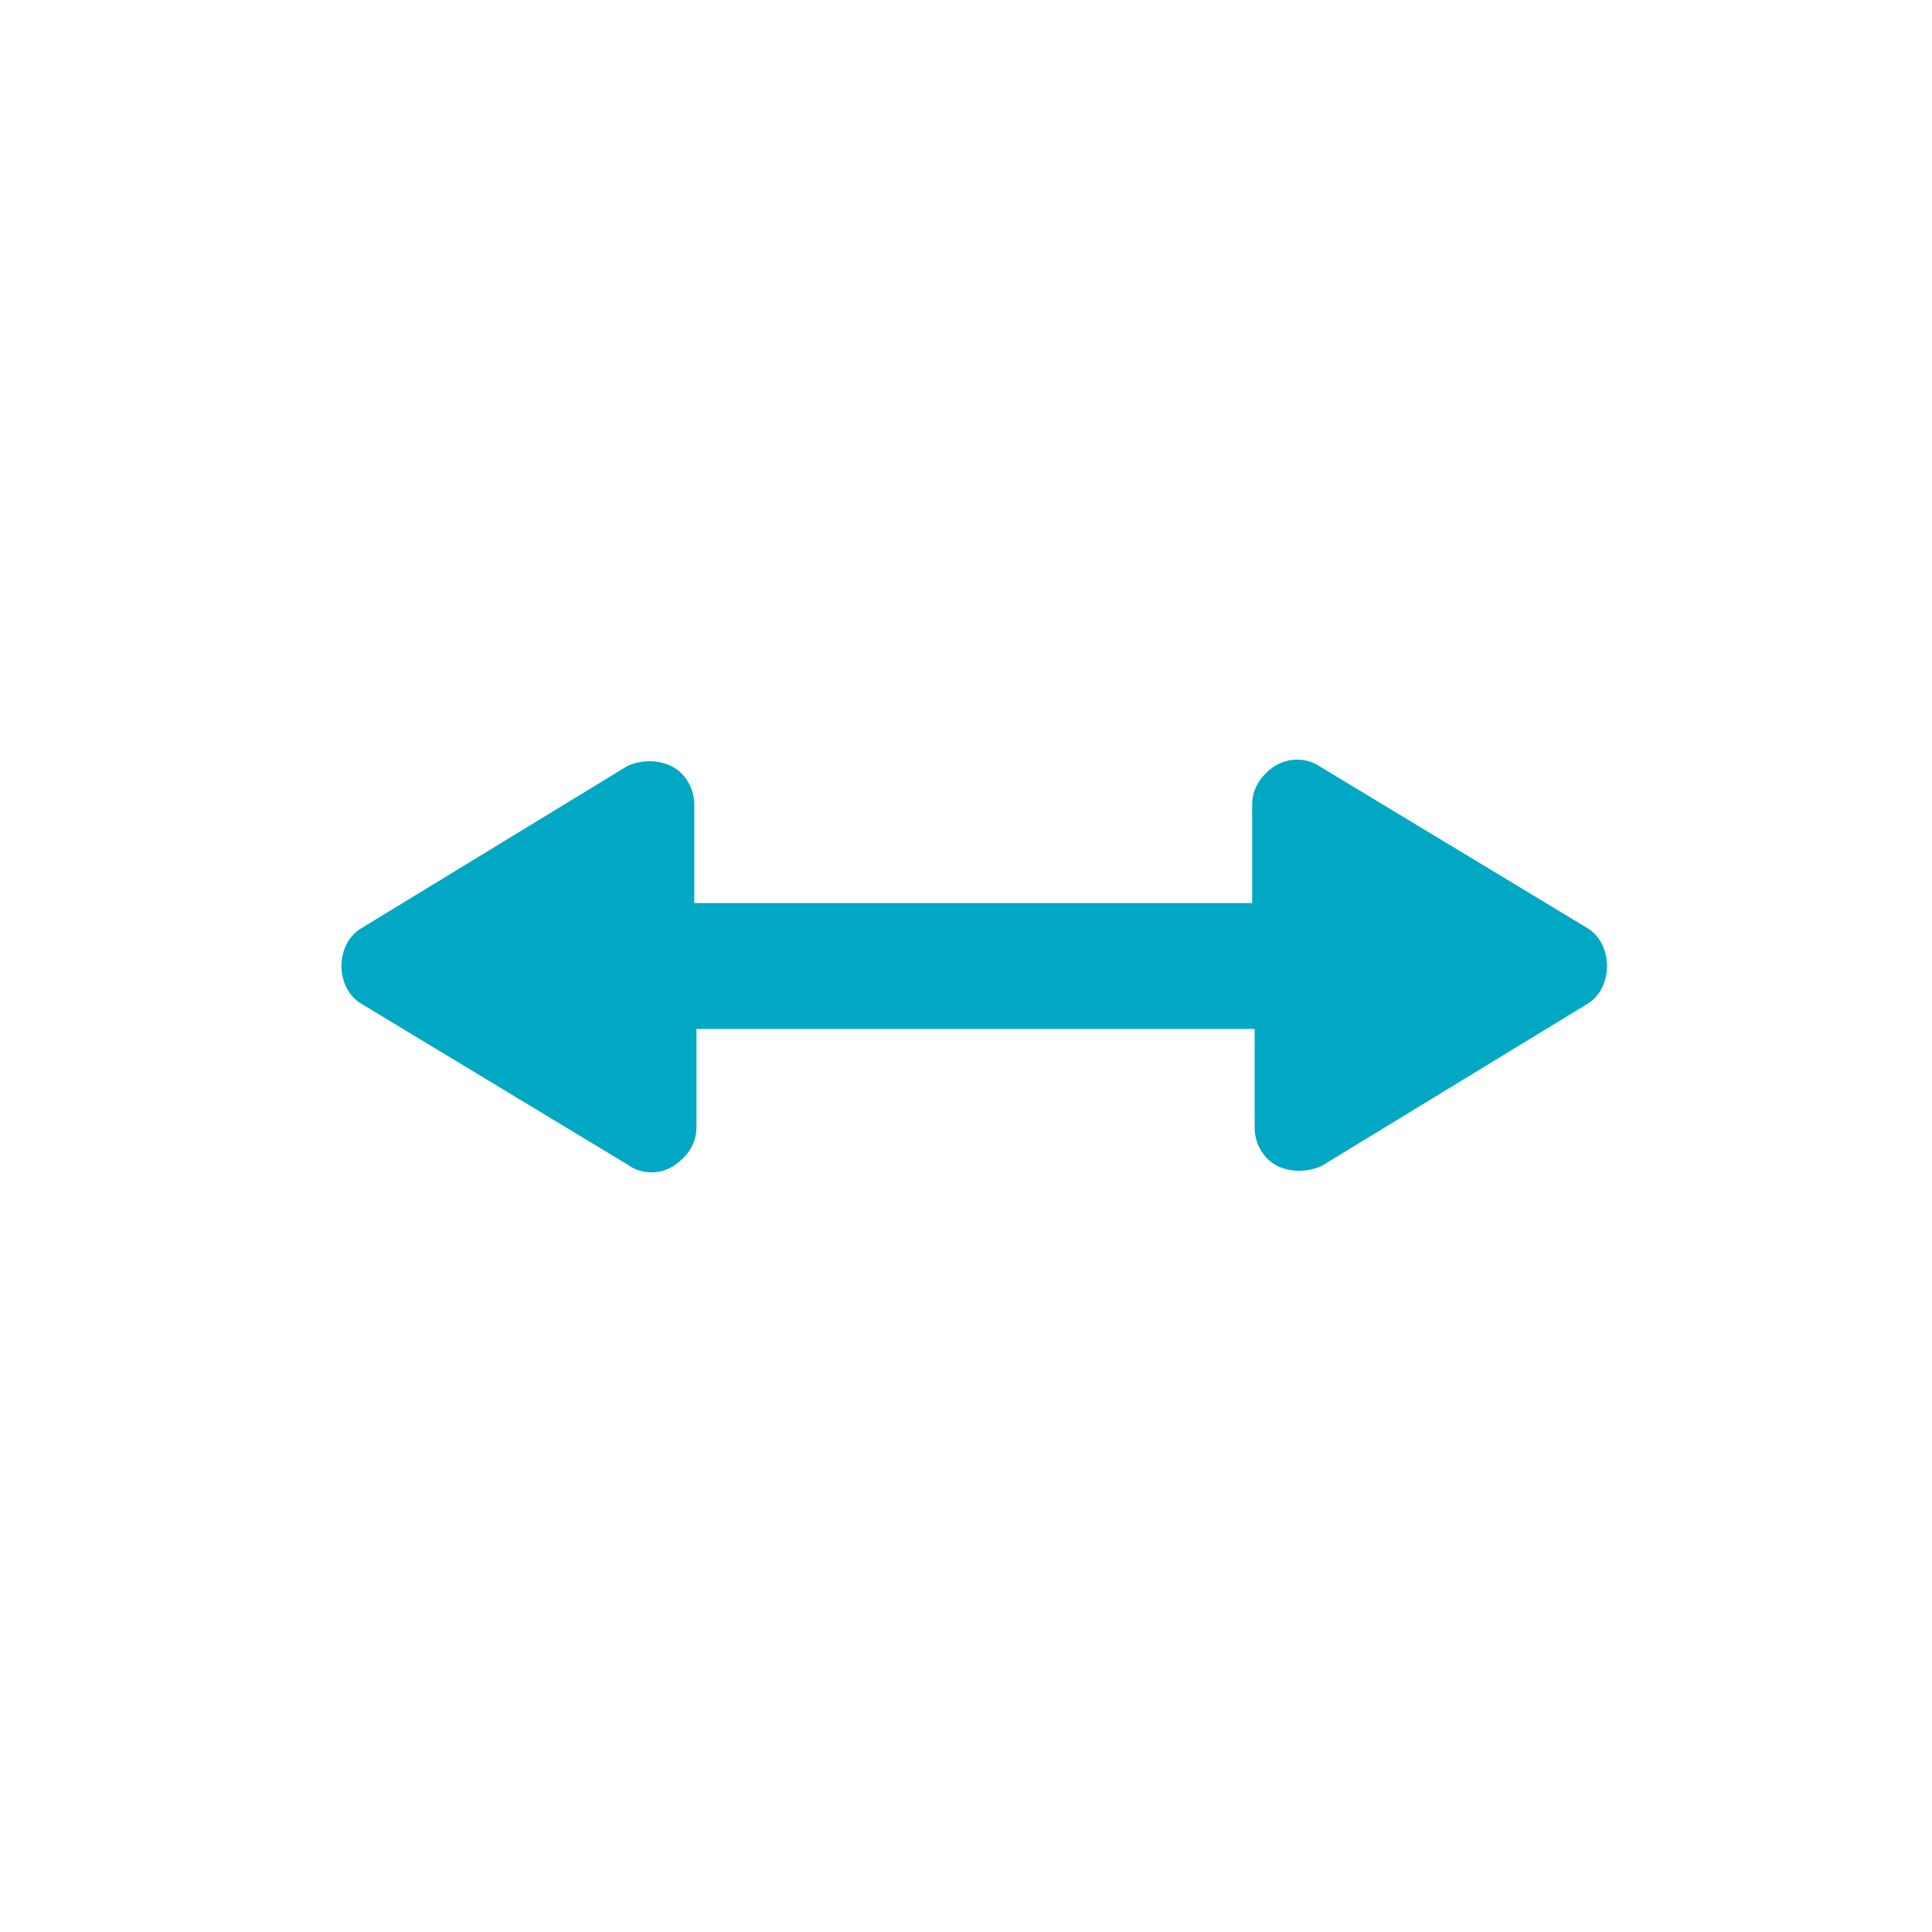 <?xml version="1.0" encoding="UTF-8"?>
<svg id="Capa_1" data-name="Capa 1" xmlns="http://www.w3.org/2000/svg" viewBox="0 0 62.75 62.75">
  <defs>
    <style>
      .cls-1 {
        fill: #00a8c3;
        fill-rule: evenodd;
      }
    </style>
  </defs>
  <path class="cls-1" d="m20.44,37.86l-8.69-5.25c-.88-.51-.88-1.96,0-2.47l8.61-5.25c.44-.22,1.02-.22,1.46,0,.44.22.73.72.73,1.25v3.19h18.12v-3.21c0-.51.29-.94.72-1.23.45-.29,1.04-.29,1.47,0l8.69,5.25c.86.51.86,1.96,0,2.47l-8.61,5.25c-.45.22-1.04.22-1.47,0-.43-.22-.72-.72-.72-1.23v-3.21h-18.13v3.21c0,.51-.29.94-.73,1.23-.44.29-1.02.29-1.46,0Z"/>
</svg>